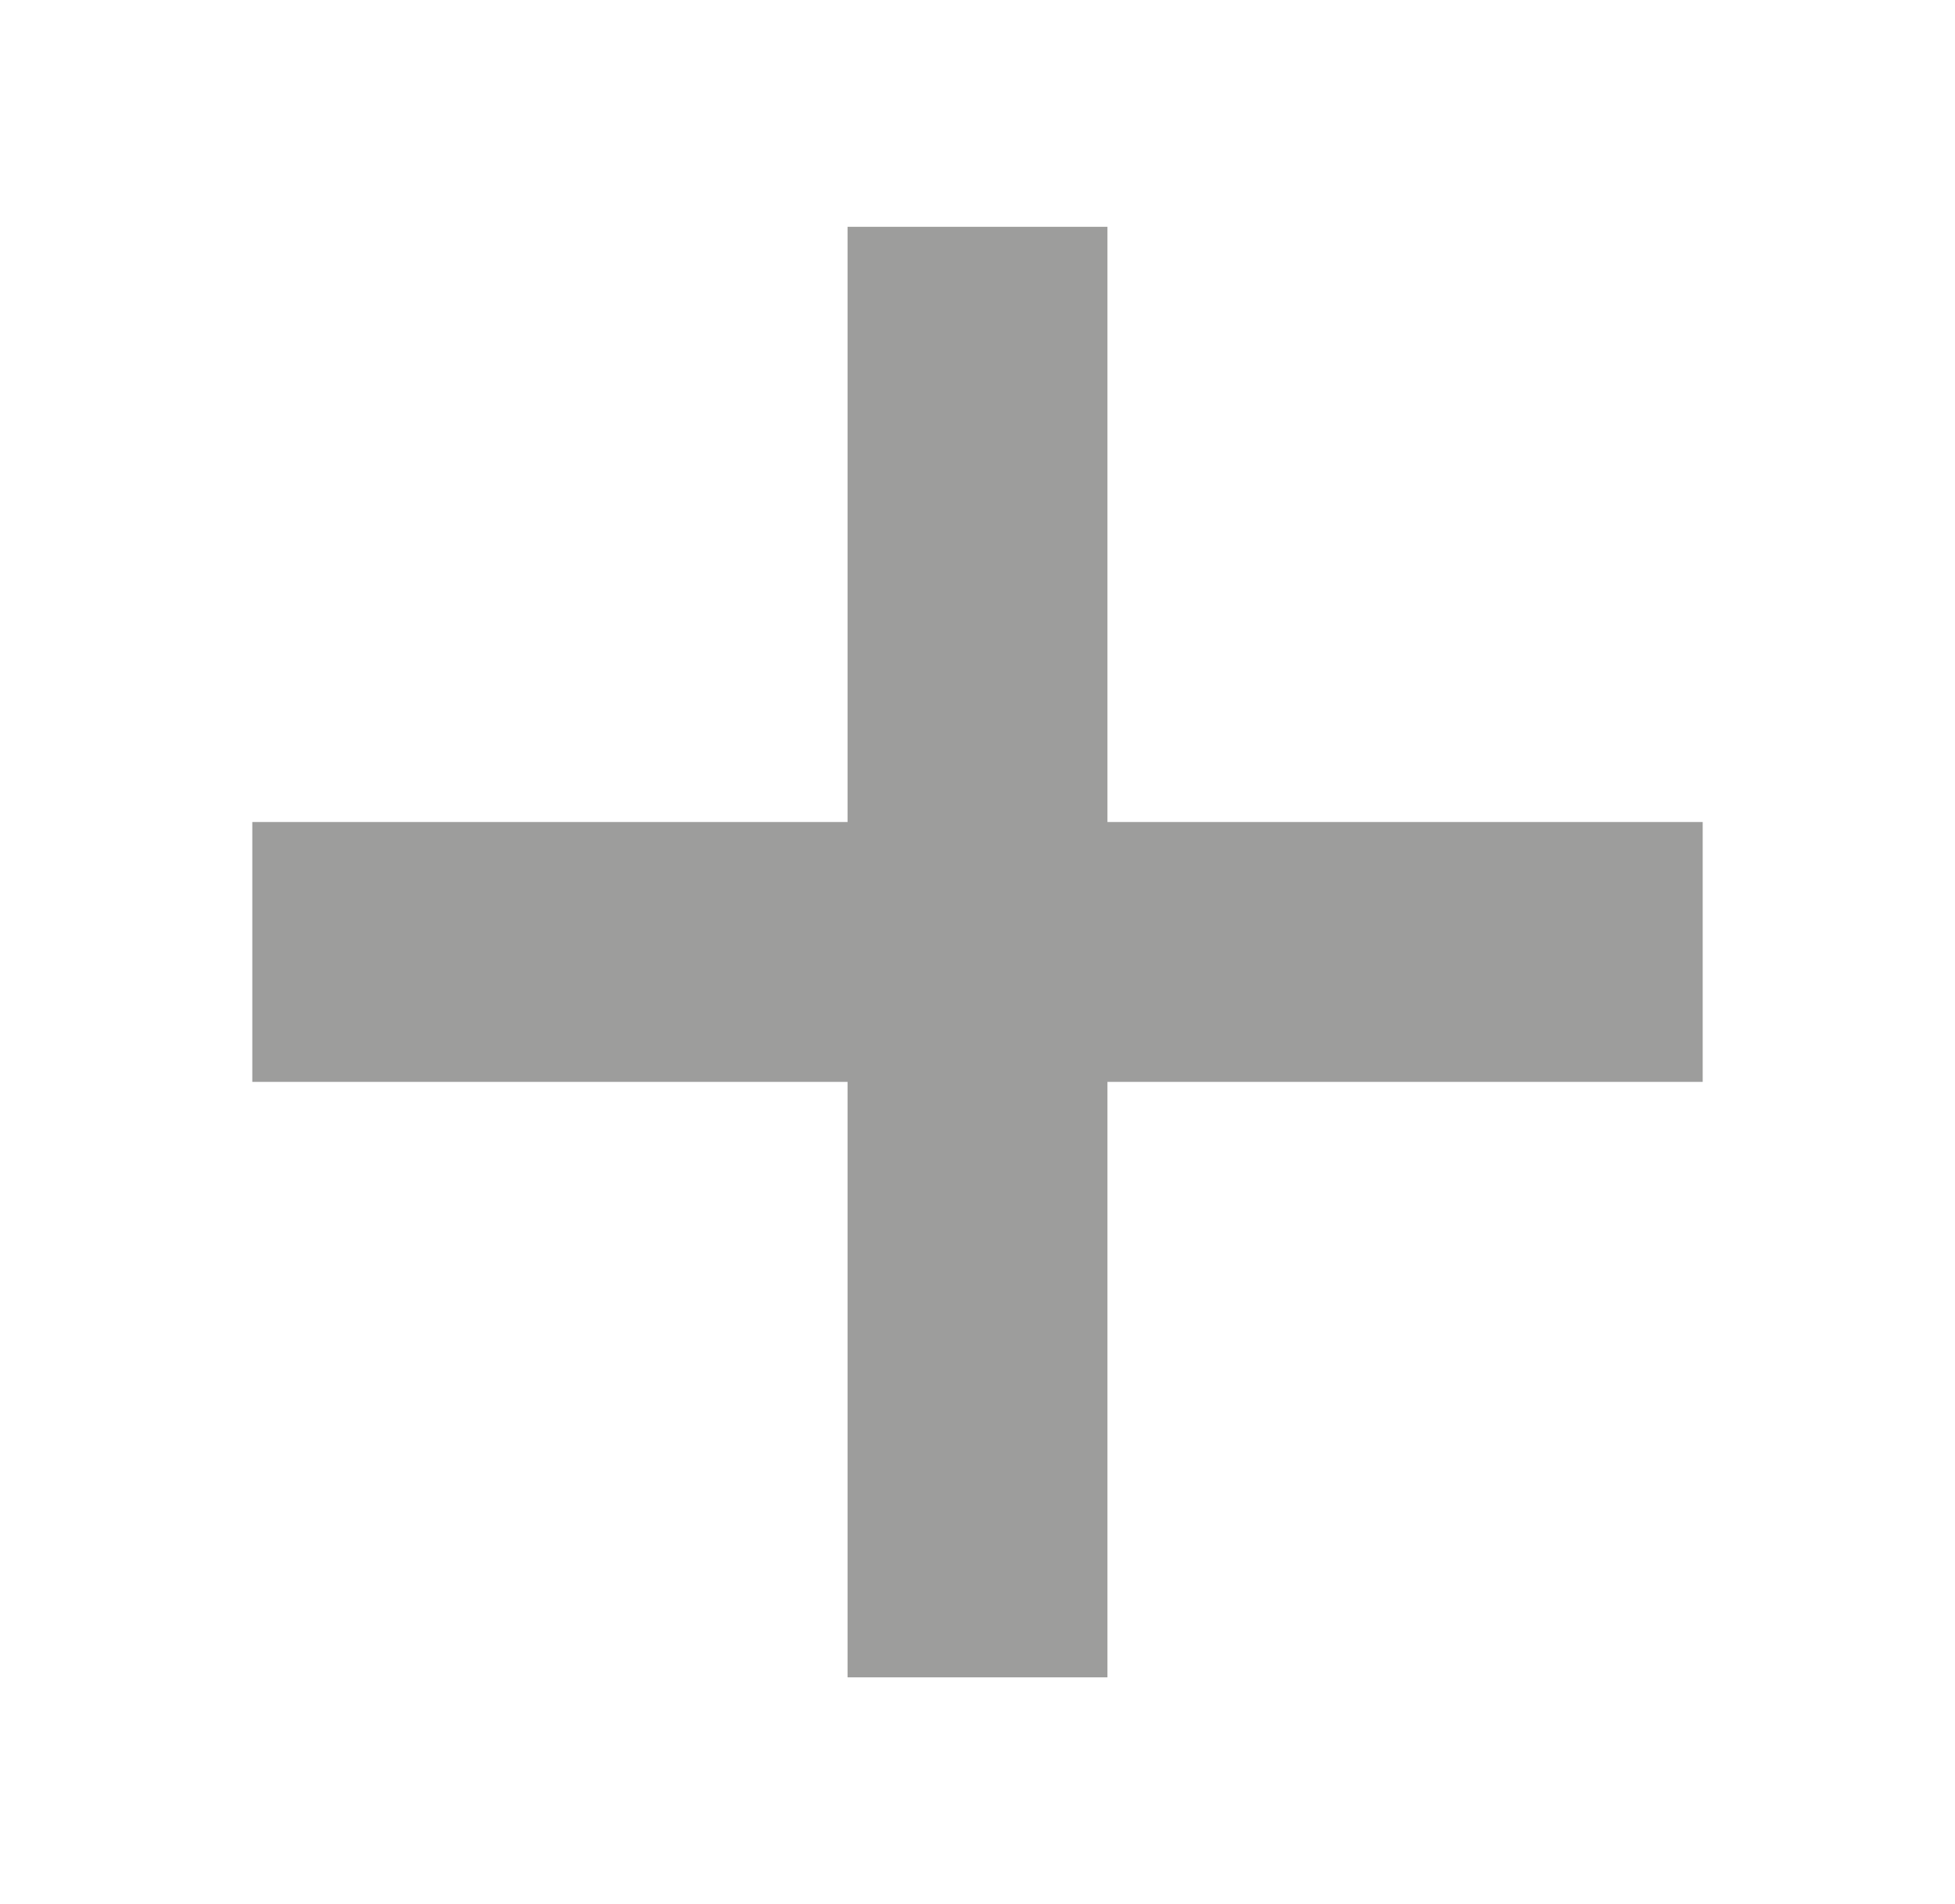 <svg id="Capa_1" data-name="Capa 1" xmlns="http://www.w3.org/2000/svg" viewBox="0 0 72.14 70.27"><defs><style>.cls-1{fill:none;stroke:#9d9d9c;stroke-miterlimit:10;stroke-width:9.59px;}</style></defs><title>Mesa de trabajo 39</title><line class="cls-1" x1="9.31" y1="35.13" x2="62.83" y2="35.13"/><line class="cls-1" x1="36.07" y1="61.9" x2="36.07" y2="8.37"/></svg>